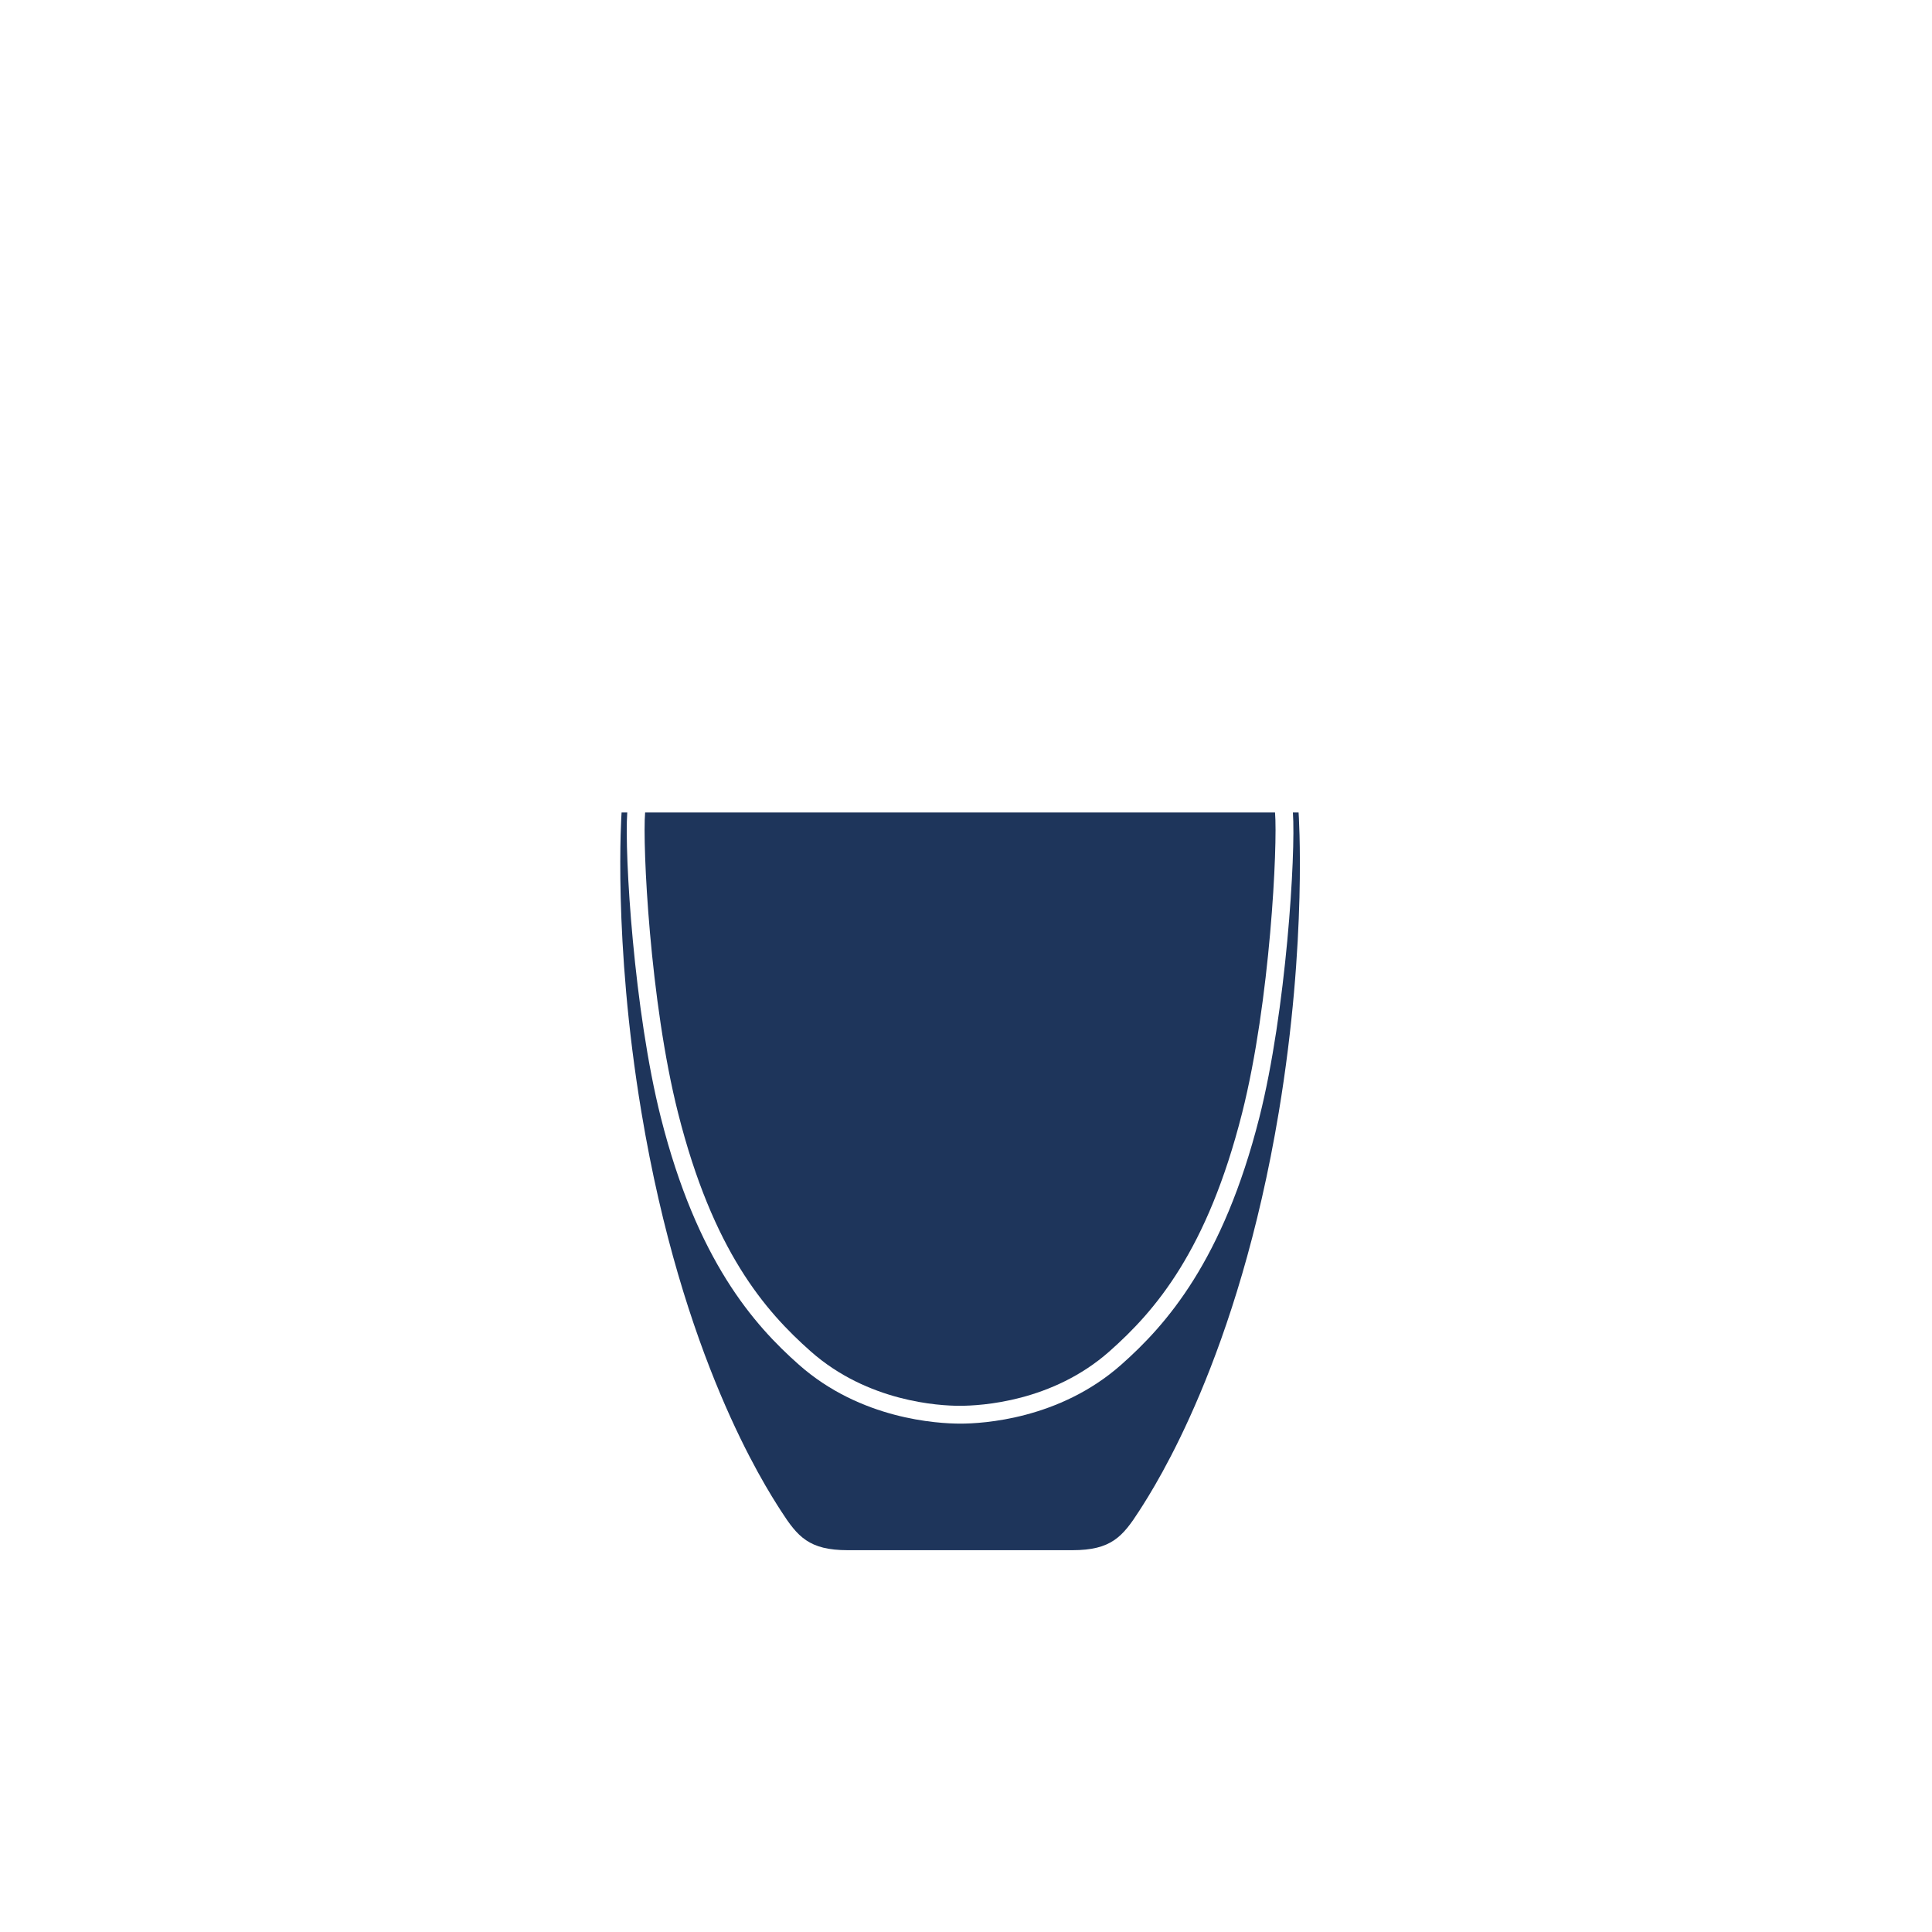 <svg xml:space="preserve" viewBox="0 0 371.23 371.23" height="371.23px" width="371.23px" y="0px" x="0px" xmlns:xlink="http://www.w3.org/1999/xlink" xmlns="http://www.w3.org/2000/svg" id="Layer_1" version="1.1">
<g>
	<path d="M130.298,213.894c6.669,26.377,16.626,37.942,25.489,45.779c10.963,9.694,24.671,10.449,28.61,10.449
		c4.099,0,17.806-0.755,28.766-10.449c8.856-7.834,18.818-19.398,25.498-45.779c5.433-21.488,6.848-51.586,6.333-57.779H123.957
		C123.439,162.31,124.856,192.412,130.298,213.894z" fill="#1E355B"></path>
	<path d="M249.52,156.115h-1.093c0.562,7.952-1.278,38.167-6.448,58.619c-6.952,27.446-17.84,39.803-26.551,47.503
		c-11.856,10.494-26.629,11.309-30.872,11.309c-4.404,0-19.173-0.814-31.036-11.309c-8.71-7.702-19.6-20.064-26.539-47.503
		c-5.178-20.446-7.017-50.665-6.455-58.619h-1.091c0,0-1.719,24.419,3.809,57.569c7.861,47.169,23.578,71.592,26.796,76.597
		c3.215,5.004,5.413,7.585,12.862,7.585h43.152c7.45,0,9.648-2.579,12.867-7.585c3.22-5.003,18.93-29.428,26.798-76.597
		C251.233,180.534,249.52,156.115,249.52,156.115z" fill="#1E355B"></path>
</g>
</svg>
